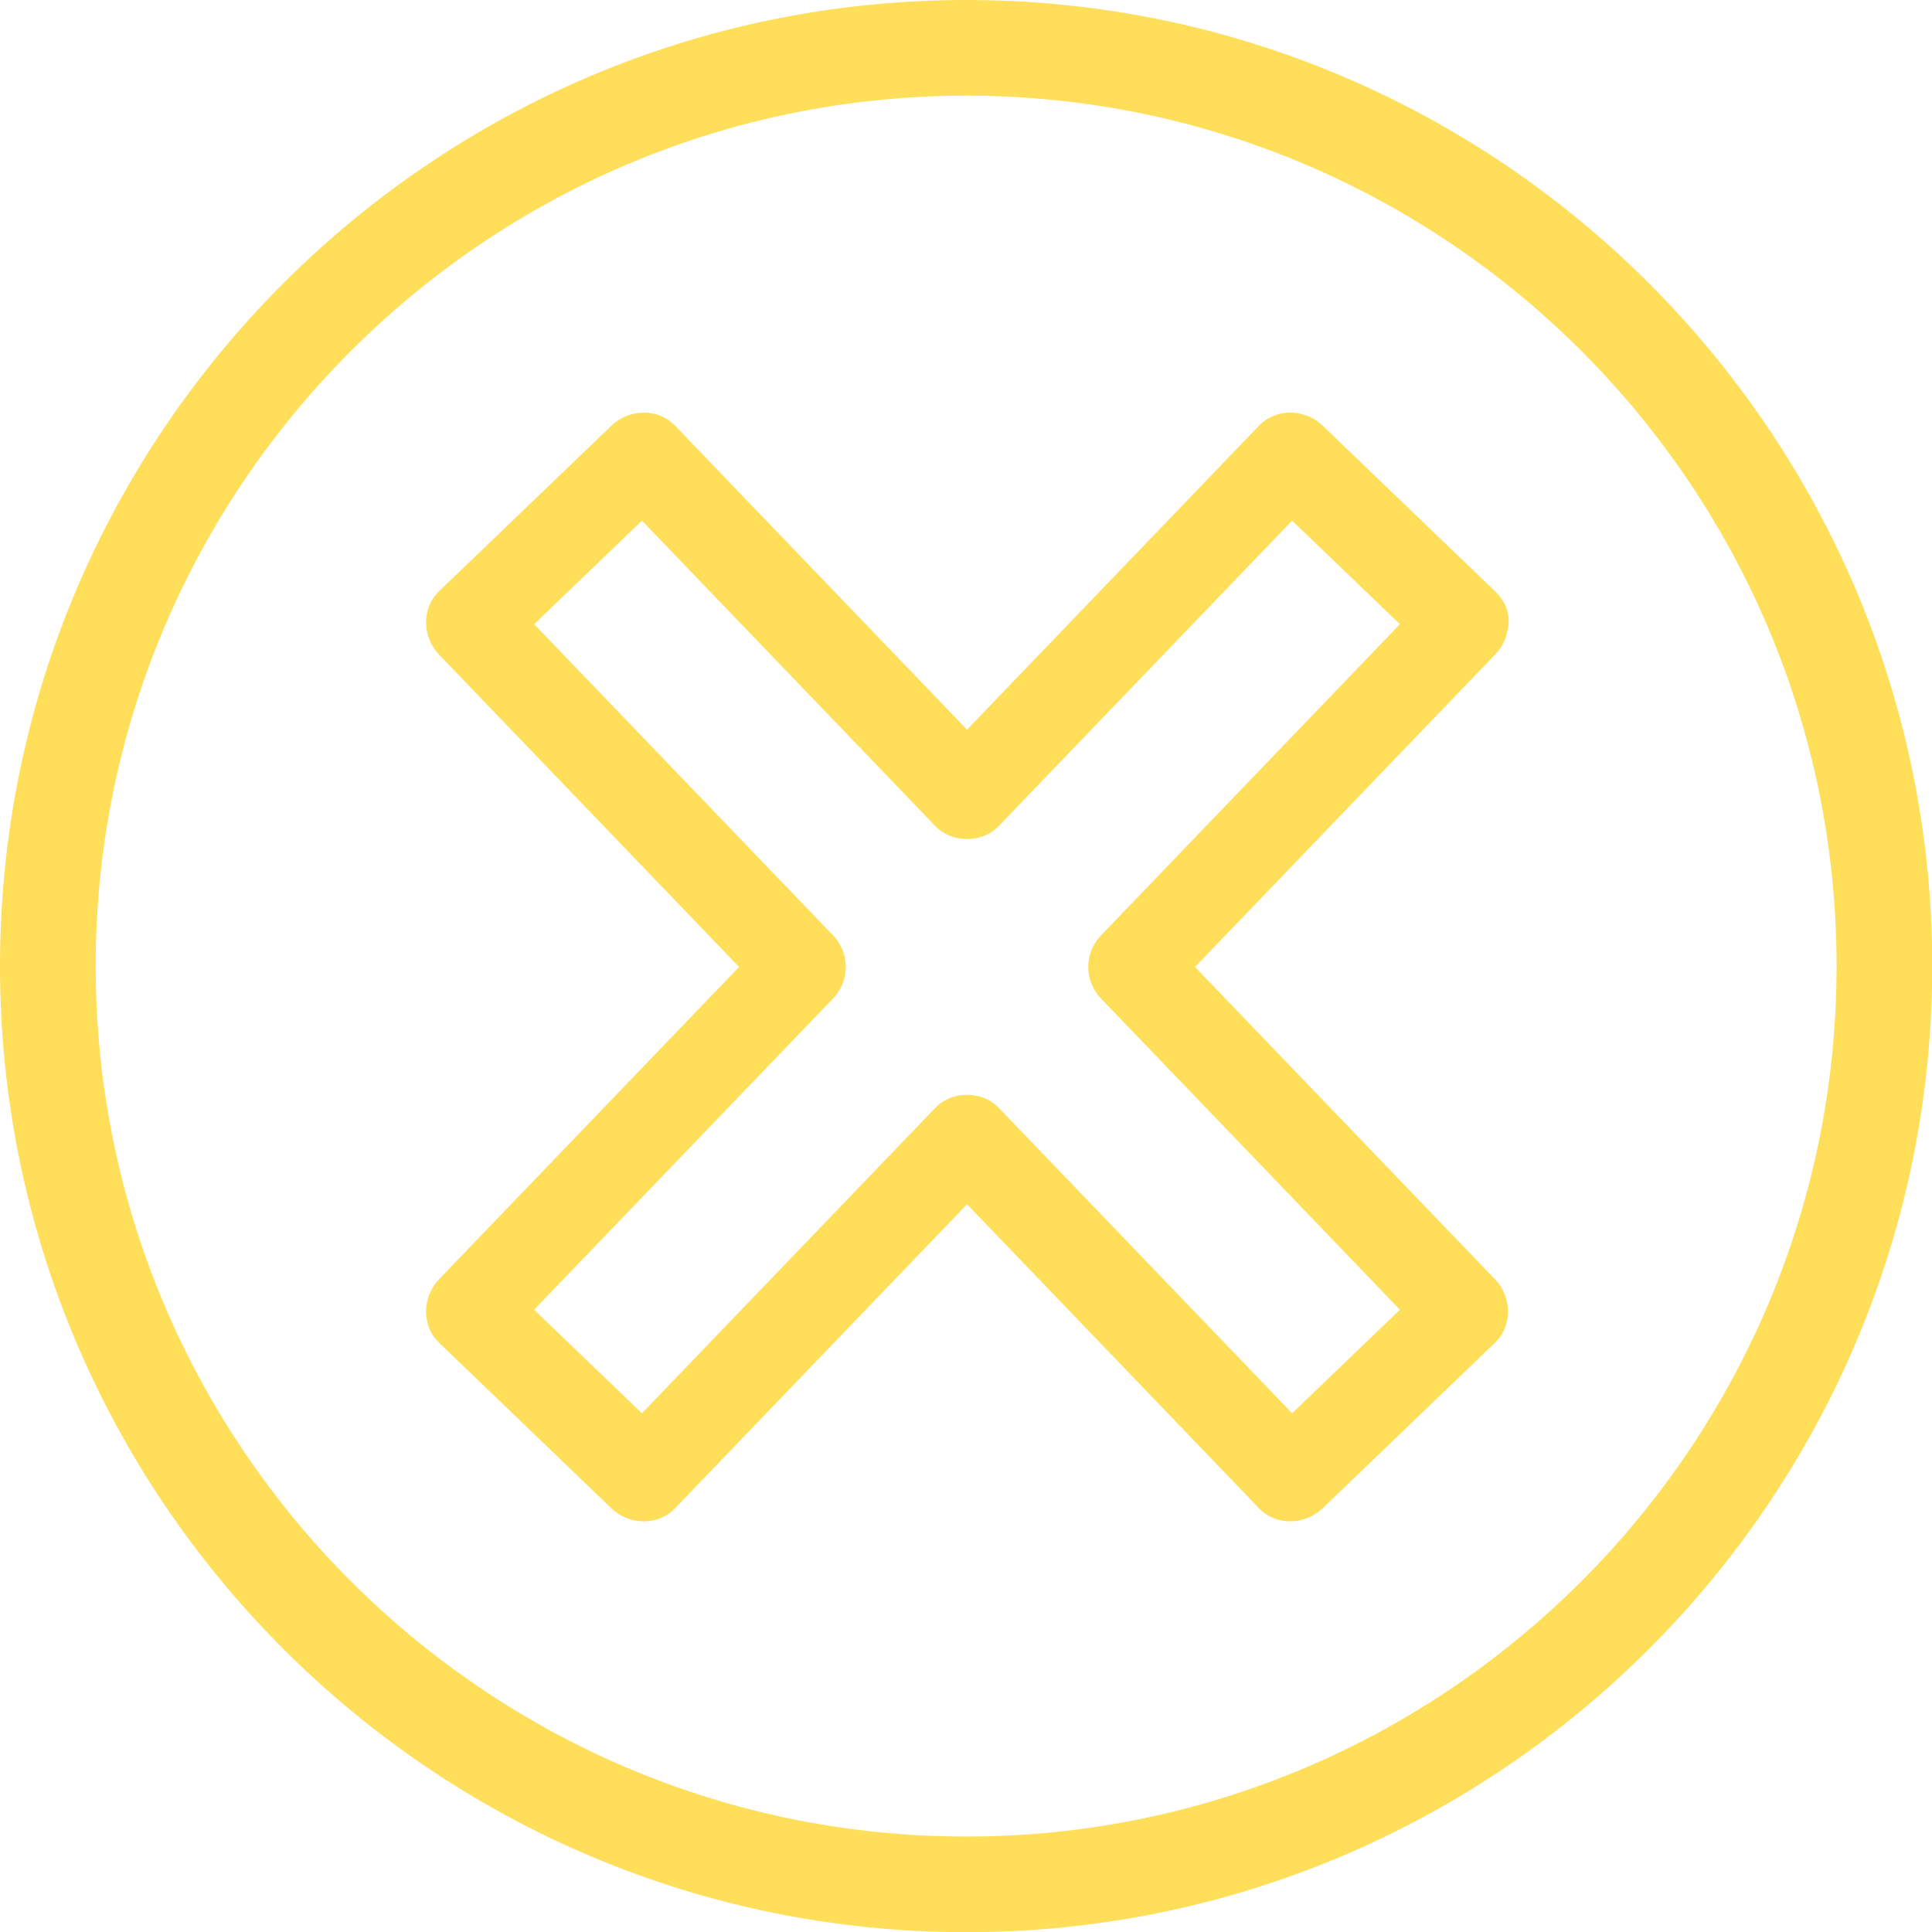 <?xml version="1.0" encoding="UTF-8" standalone="no"?><svg xmlns="http://www.w3.org/2000/svg" xmlns:xlink="http://www.w3.org/1999/xlink" fill="#000000" height="399.1" preserveAspectRatio="xMidYMid meet" version="1" viewBox="0.0 0.0 399.1 399.1" width="399.1" zoomAndPan="magnify"><g><g fill="#ffde59" id="change1_1"><path d="M199.588,399.136C89.535,399.136,0,309.617,0,199.581C0,89.531,89.535,0,199.588,0 c110.04,0,199.561,89.531,199.561,199.581C399.148,309.617,309.627,399.136,199.588,399.136z M199.588,19.763 c-99.156,0-179.825,80.665-179.825,179.818c0,99.137,80.669,179.799,179.825,179.799c99.145,0,179.802-80.662,179.802-179.799 C379.39,100.428,298.732,19.763,199.588,19.763z" fill="inherit"/><path d="M308.833,122.136c-11.875-11.41-23.754-22.82-35.629-34.229c-3.583-3.443-9.554-3.694-13.101,0 c-22.295,23.211-44.596,46.424-66.891,69.636c4.365,0,8.732,0,13.098,0c-22.294-23.211-44.589-46.421-66.886-69.63 c-3.548-3.697-9.516-3.443-13.098,0c-11.878,11.404-23.756,22.812-35.63,34.218c-3.696,3.549-3.442,9.516,0,13.098 c22.753,23.689,45.507,47.377,68.264,71.066c0-4.366,0-8.733,0-13.1c-22.757,23.689-45.514,47.383-68.269,71.071 c-3.444,3.583-3.694,9.553,0,13.099c11.875,11.411,23.75,22.82,35.628,34.23c3.582,3.443,9.55,3.695,13.098,0 c22.299-23.213,44.598-46.43,66.896-69.643c-4.367,0-8.733,0-13.099,0c22.298,23.213,44.593,46.424,66.888,69.637 c3.547,3.695,9.517,3.443,13.1,0c11.875-11.404,23.754-22.813,35.629-34.219c3.697-3.547,3.443-9.517,0-13.1 c-22.754-23.688-45.514-47.382-68.268-71.071c0,4.366,0,8.733,0,13.098c22.754-23.688,45.514-47.376,68.268-71.064 c8.274-8.612-4.812-21.729-13.1-13.099c-22.752,23.688-45.514,47.377-68.267,71.065c-3.552,3.694-3.552,9.405,0,13.098 c22.753,23.688,45.515,47.384,68.267,71.07c0-4.365,0-8.731,0-13.099c-11.873,11.403-23.754,22.813-35.629,34.219 c4.367,0,8.731,0,13.1,0c-22.295-23.213-44.59-46.425-66.889-69.636c-3.444-3.589-9.656-3.589-13.099,0 c-22.299,23.211-44.597,46.43-66.896,69.643c4.367,0,8.732,0,13.098,0c-11.873-11.41-23.75-22.82-35.628-34.23 c0,4.365,0,8.732,0,13.099c22.757-23.688,45.514-47.382,68.271-71.069c3.548-3.694,3.548-9.406,0-13.1 c-22.753-23.688-45.509-47.376-68.264-71.065c0,4.366,0,8.731,0,13.098c11.876-11.404,23.753-22.811,35.628-34.218 c-4.365,0-8.732,0-13.098,0c22.295,23.212,44.59,46.421,66.886,69.63c3.442,3.588,9.654,3.588,13.098,0 c22.297-23.211,44.599-46.424,66.894-69.636c-4.367,0-8.731,0-13.101,0c11.875,11.41,23.756,22.82,35.631,34.23 C304.346,143.508,317.462,130.425,308.833,122.136z" fill="inherit"/></g></g></svg>